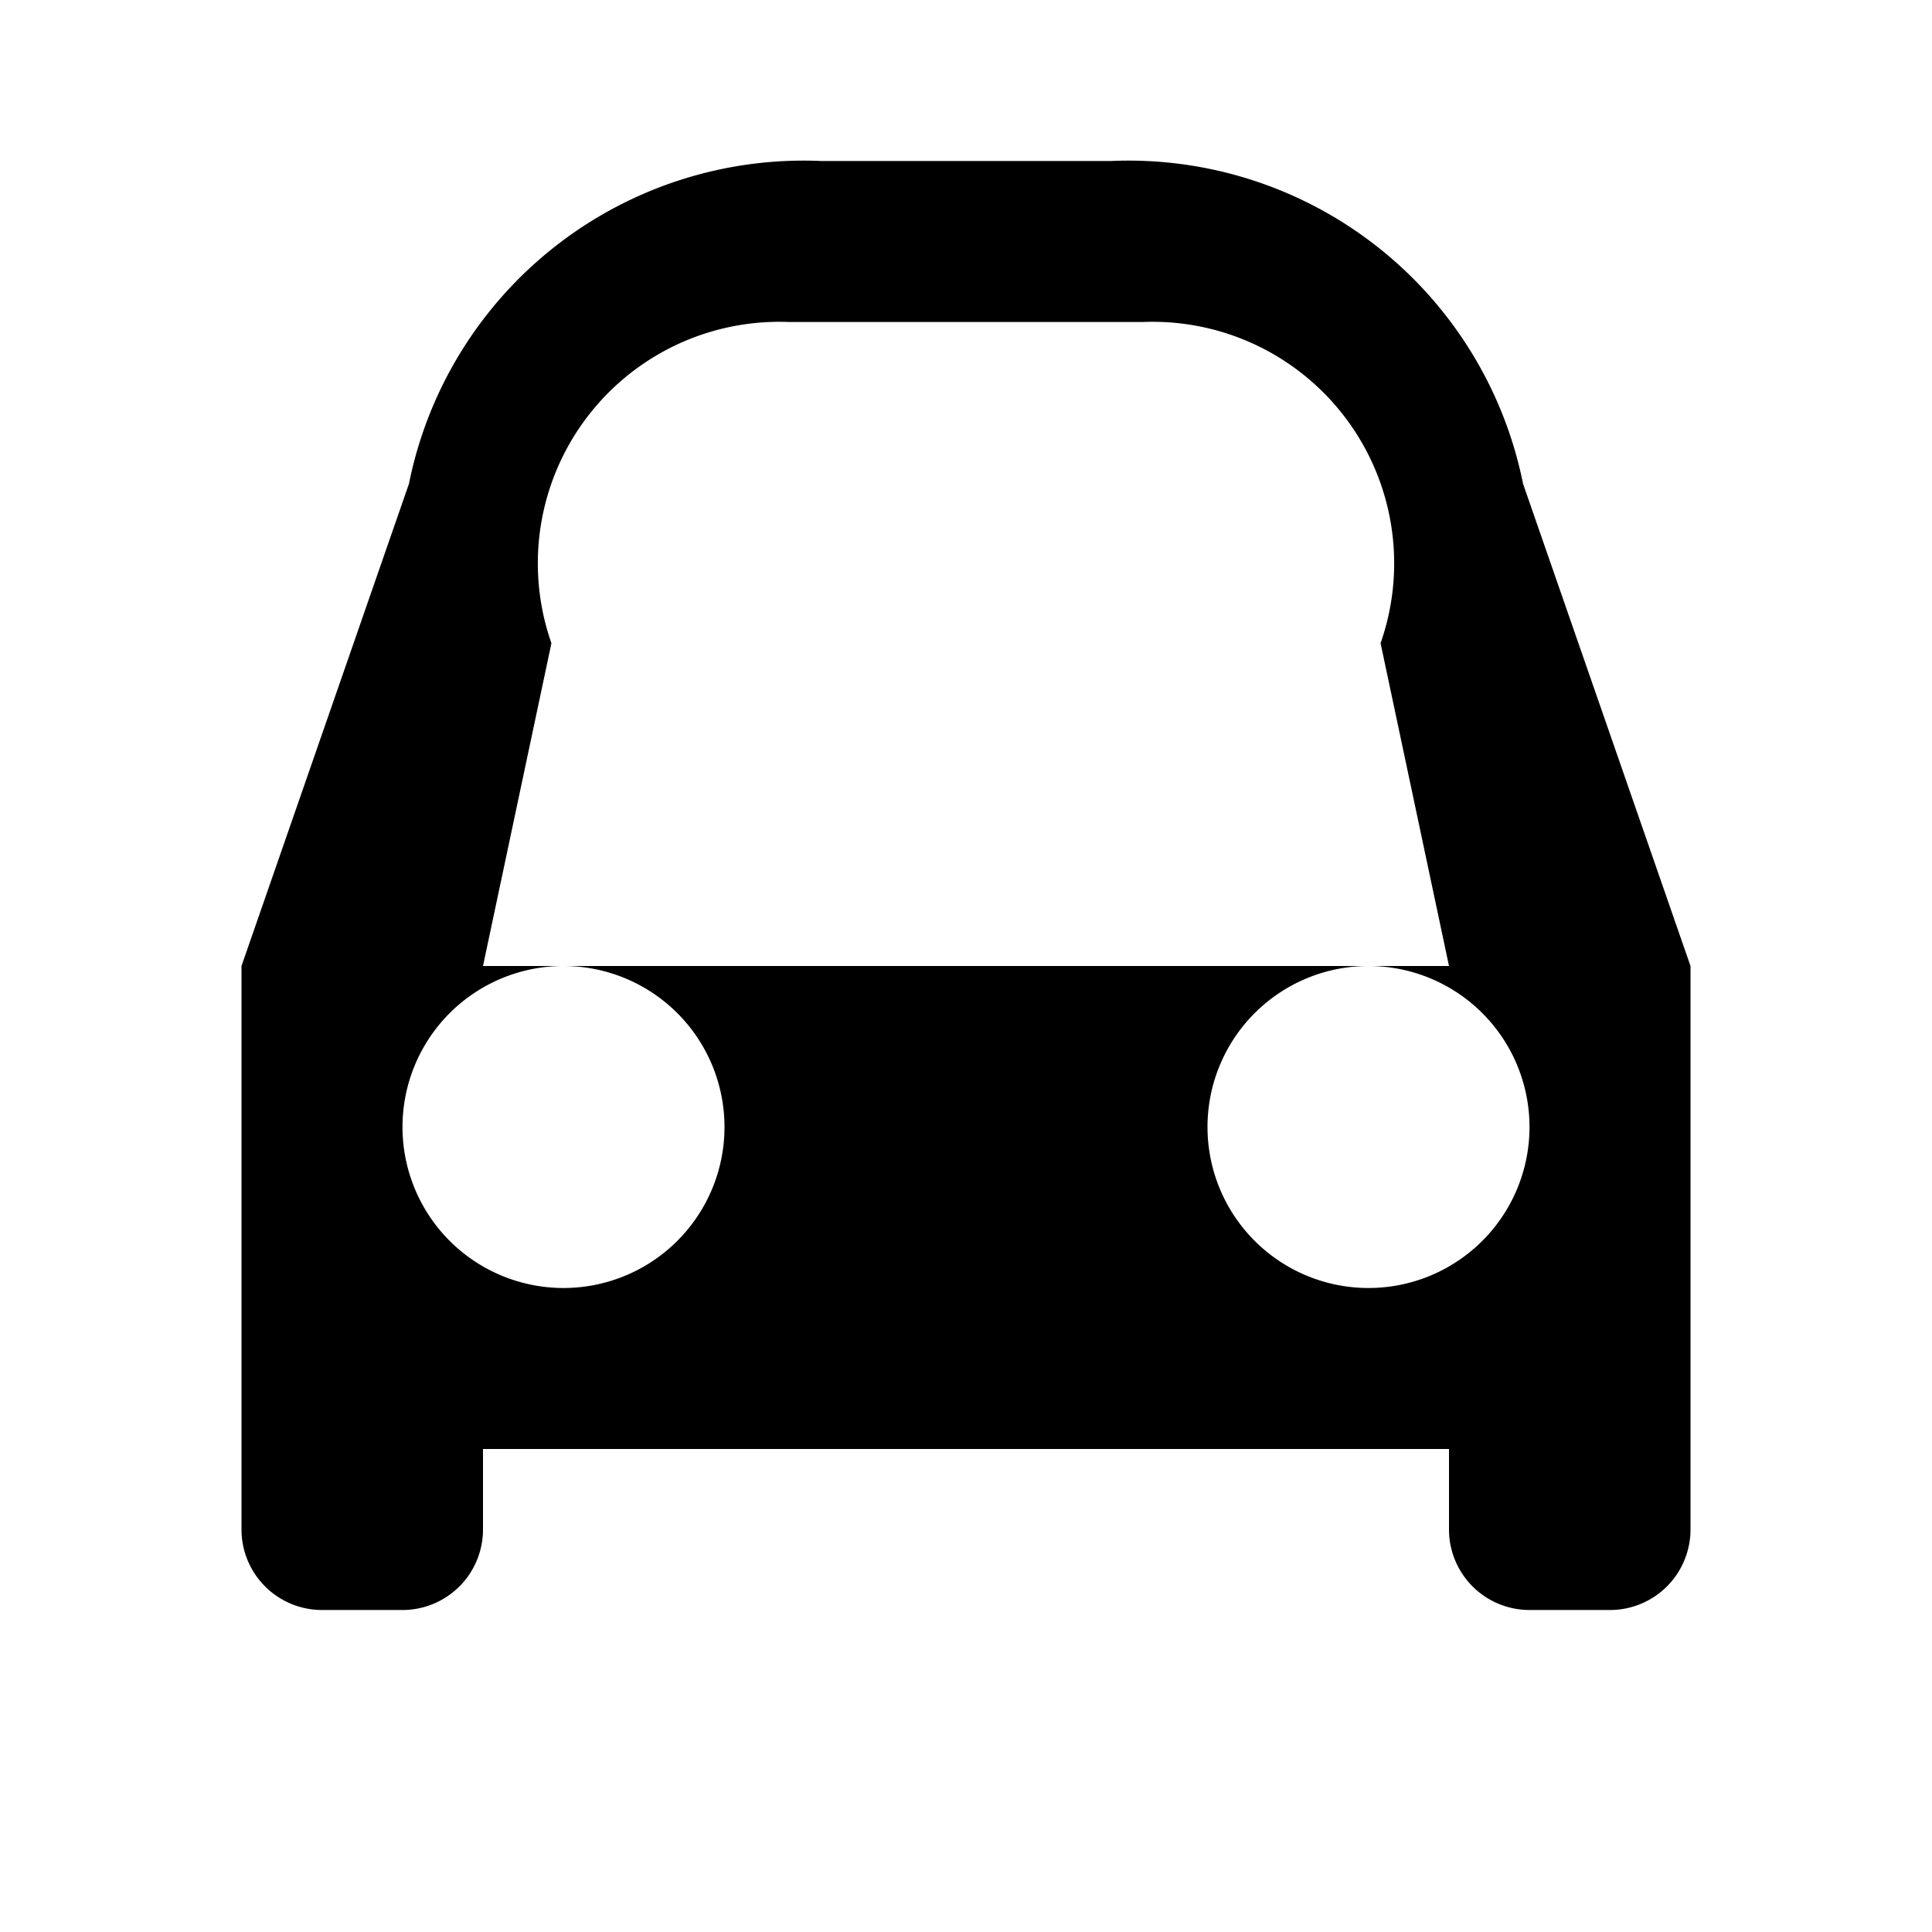 <svg xmlns="http://www.w3.org/2000/svg" viewBox="0 0 24 24" fill="currentColor">
  <path d="M18.92 6.01A4.999 4.999 0 0 0 13.8 2H10.2a5 5 0 0 0-5.12 4.01L3 12v7a1 1 0 0 0 1 1h1a1 1 0 0 0 1-1v-1h12v1a1 1 0 0 0 1 1h1a1 1 0 0 0 1-1v-7l-2.08-5.99zM6.85 7.99A3 3 0 0 1 9.8 4h4.4a3 3 0 0 1 2.95 3.99L18 12H6l.85-4.01zM7 16a2 2 0 1 1 0-4 2 2 0 0 1 0 4zm10 0a2 2 0 1 1 0-4 2 2 0 0 1 0 4z"/>
</svg>
